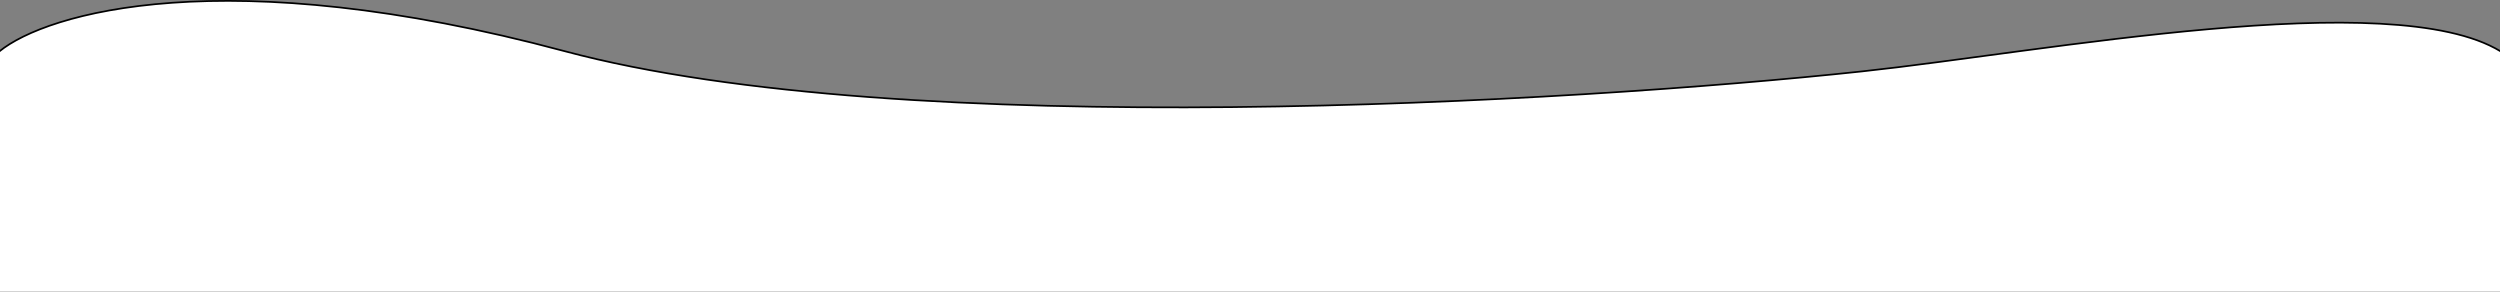 <svg width="1440" height="168" viewBox="0 0 1440 168" fill="none" xmlns="http://www.w3.org/2000/svg">
<rect x="0" y="0" width="1440" height="168" fill="#808080" stroke="none"/>
<path d="M1440.5 167.959L1440.5 168.46H-0.499V167.96L-0.5 29.959V29.722L-0.316 29.572C13.201 18.551 45.658 5.425 99.156 1.598C152.676 -2.231 227.304 3.241 325.221 29.477C423.023 55.682 567.93 63.092 709.371 61.699C850.799 60.307 988.709 50.114 1072.49 41.134C1098.64 38.331 1130.76 33.824 1165.22 29.232C1199.69 24.64 1236.49 19.964 1271.98 16.827C1307.48 13.691 1341.67 12.091 1370.92 13.658C1400.14 15.224 1424.5 19.954 1440.26 29.532L1440.5 29.678V167.959Z" fill="white" stroke="black"/>
</svg>
